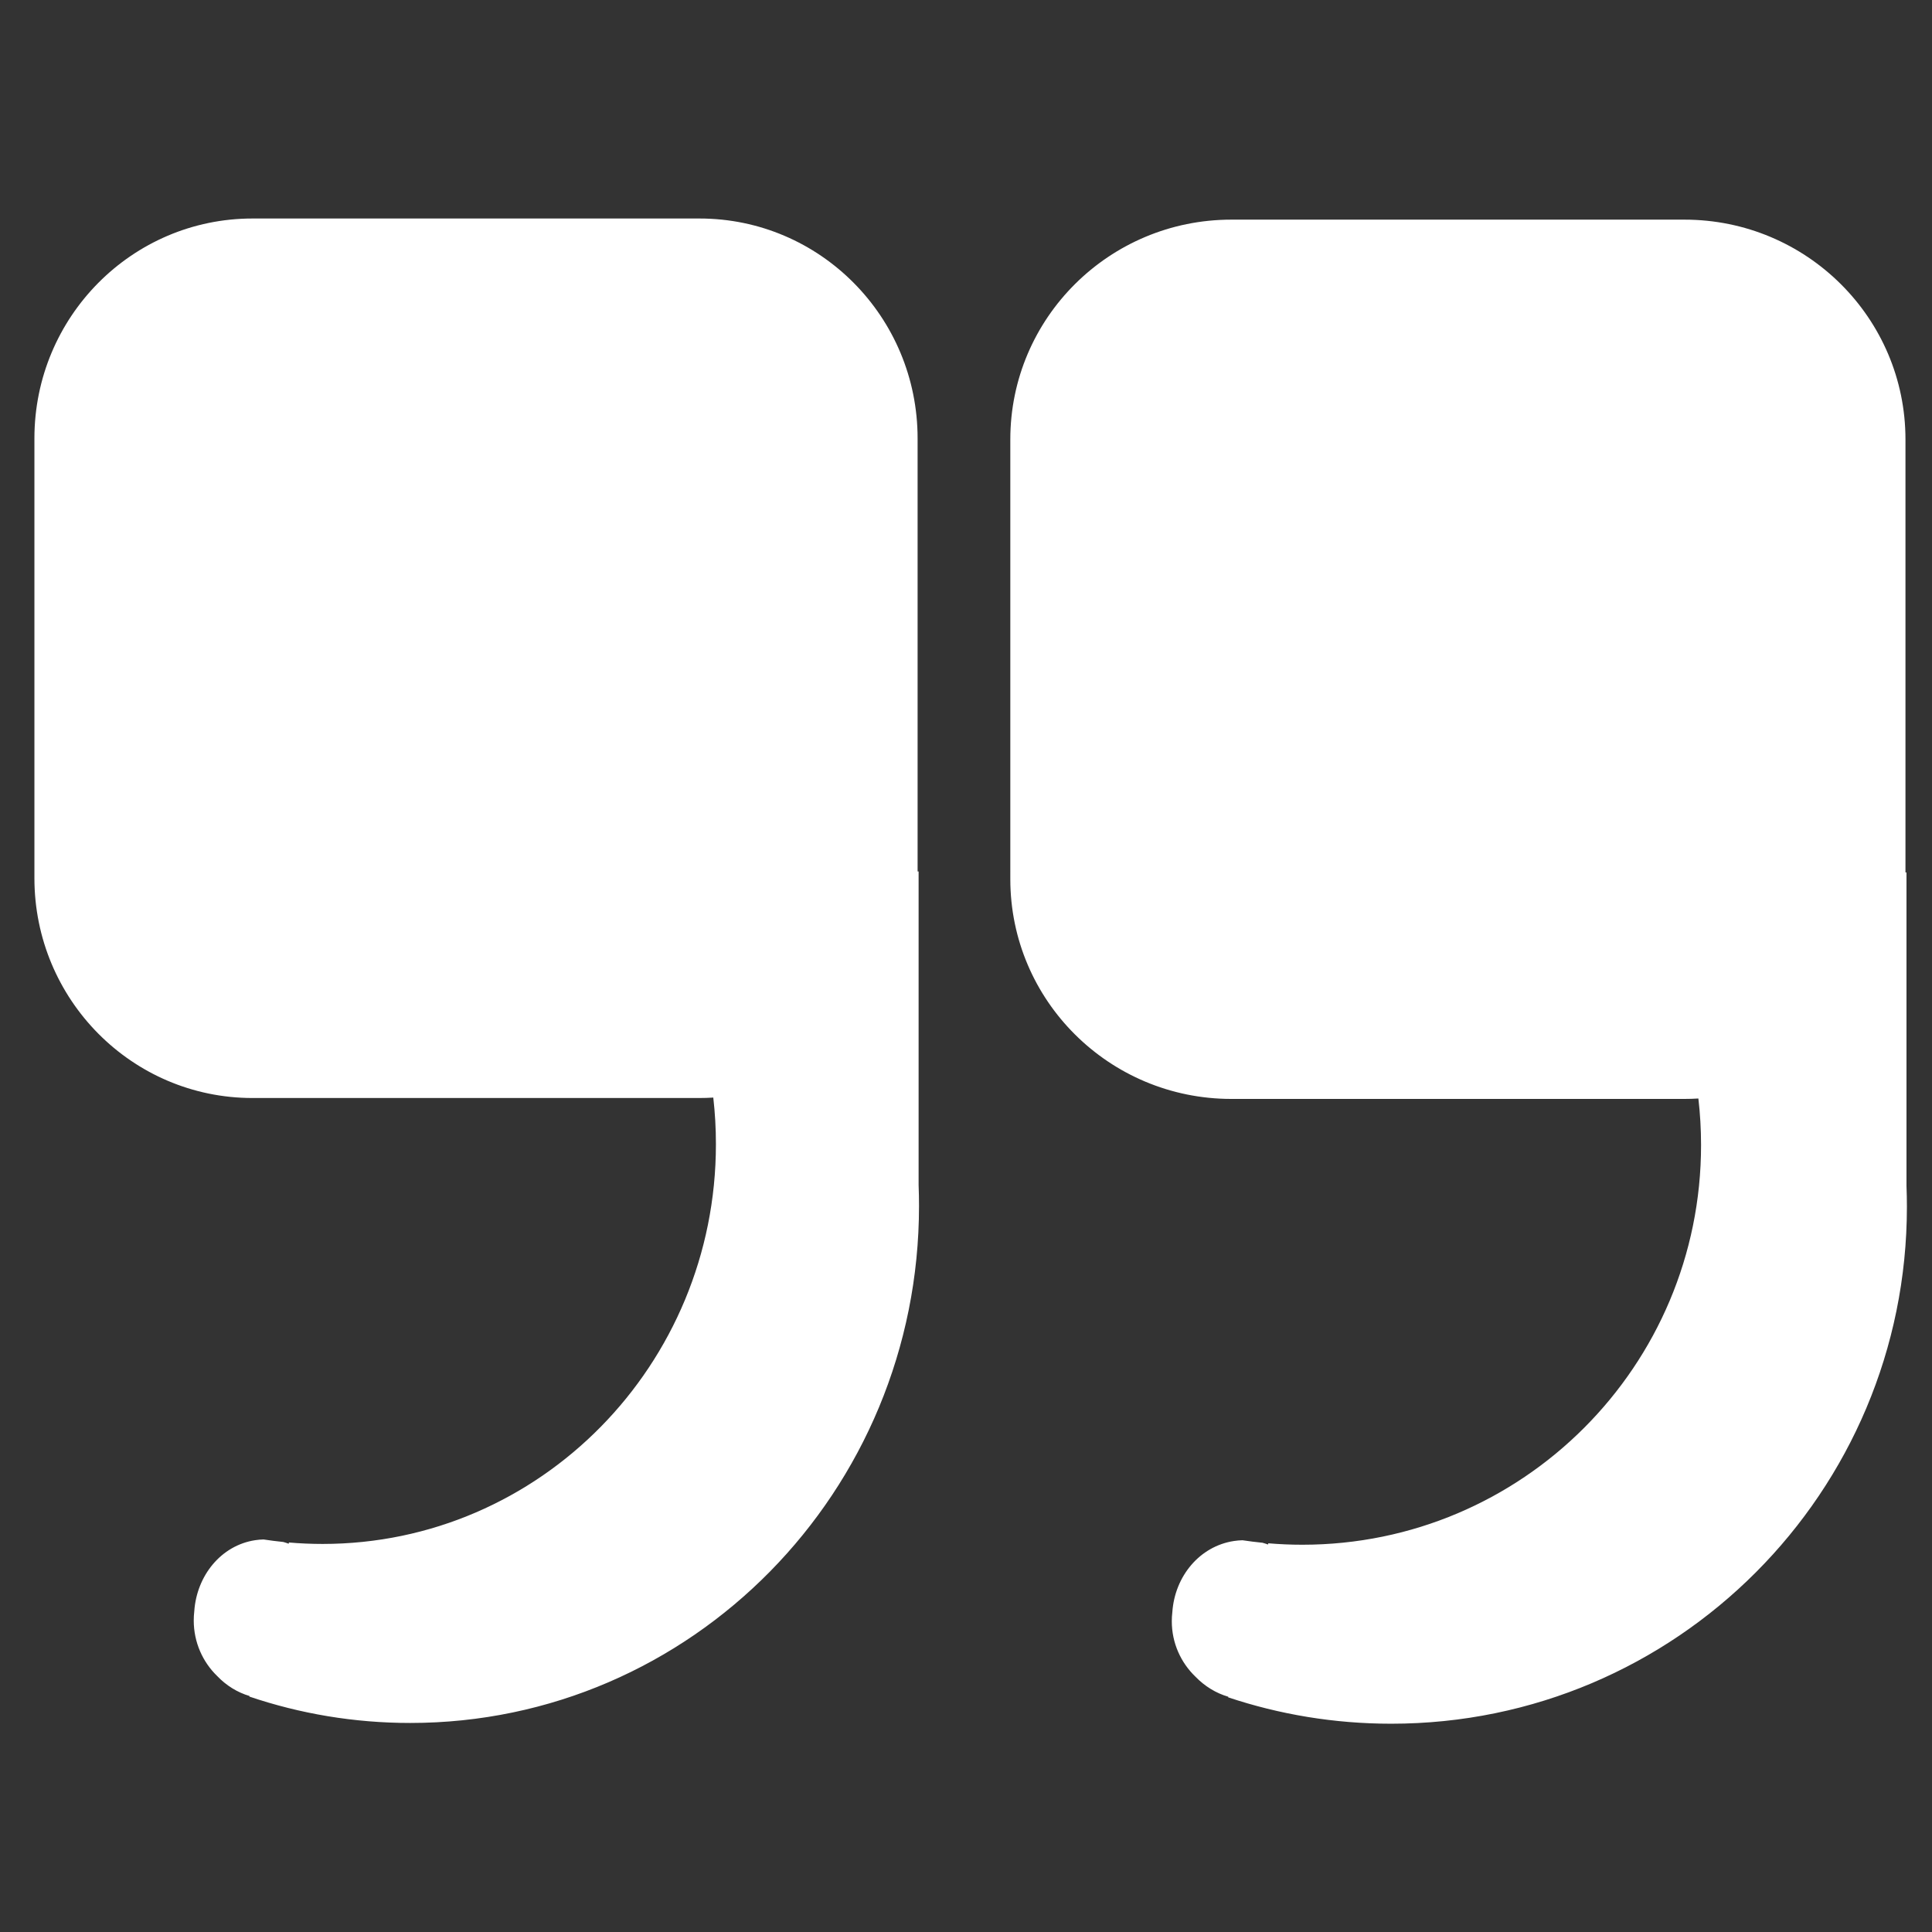 <?xml version="1.0" encoding="utf-8"?>
<!-- Generator: Adobe Illustrator 16.0.4, SVG Export Plug-In . SVG Version: 6.00 Build 0)  -->
<!DOCTYPE svg PUBLIC "-//W3C//DTD SVG 1.1//EN" "http://www.w3.org/Graphics/SVG/1.1/DTD/svg11.dtd">
<svg version="1.1" id="Layer_1" xmlns="http://www.w3.org/2000/svg" xmlns:xlink="http://www.w3.org/1999/xlink" x="0px" y="0px"
	 width="400px" height="400px" viewBox="0 0 400 400" enable-background="new 0 0 400 400" xml:space="preserve">
<rect x="0" y="0" width="400" height="400" fill="#333333" stroke="none"/>
<g id="Layer1">
	<path fill="#FFFFFF" d="M147.678,227.242c-0.939,0.059-1.889,0.089-2.844,0.089H52.271c-24.934,0-45.146-20.382-45.146-45.523
		V90.762c0-25.142,20.213-45.522,45.146-45.522h92.562c24.935,0,45.146,20.381,45.146,45.522v89.666h0.209v64.922
		c0.056,1.435,0.084,2.877,0.084,4.326c0,59.119-47.159,107.045-105.334,107.045c-11.641,0-22.84-1.918-33.309-5.463l0.03-0.12
		c-2.516-0.738-4.817-2.173-6.688-4.128c-2.996-2.903-4.859-6.984-4.859-11.505c0-0.64,0.037-1.271,0.109-1.891
		c0.496-7.423,5.582-13.663,12.592-14.731c0.584-0.09,1.167-0.141,1.744-0.154c1.354,0.207,2.72,0.381,4.095,0.52
		c0.376,0.105,0.746,0.227,1.111,0.363l0.065-0.254c2.293,0.197,4.613,0.299,6.957,0.299c44.977,0,81.438-37.055,81.438-82.762
		C148.227,233.63,148.039,230.408,147.678,227.242z M351.631,227.432c-0.953,0.059-1.914,0.089-2.882,0.089h-93.817
		c-25.271,0-45.758-20.376-45.758-45.511V90.986c0-25.135,20.486-45.512,45.758-45.512h93.817c25.271,0,45.758,20.377,45.758,45.512
		v89.644h0.212v64.903c0.057,1.436,0.085,2.877,0.085,4.326c0,59.104-47.799,107.018-106.762,107.018
		c-11.798,0-23.149-1.918-33.76-5.461l0.031-0.121c-2.55-0.738-4.882-2.172-6.778-4.127c-3.037-2.902-4.926-6.982-4.926-11.502
		c0-0.64,0.037-1.27,0.111-1.891c0.503-7.421,5.657-13.658,12.762-14.728c0.593-0.089,1.184-0.14,1.769-0.153
		c1.372,0.207,2.757,0.381,4.15,0.519c0.38,0.105,0.756,0.228,1.126,0.363l0.066-0.253c2.324,0.197,4.676,0.298,7.051,0.298
		c45.586,0,82.541-37.044,82.541-82.739C352.186,233.817,351.998,230.598,351.631,227.432z"/>
</g>
</svg>
